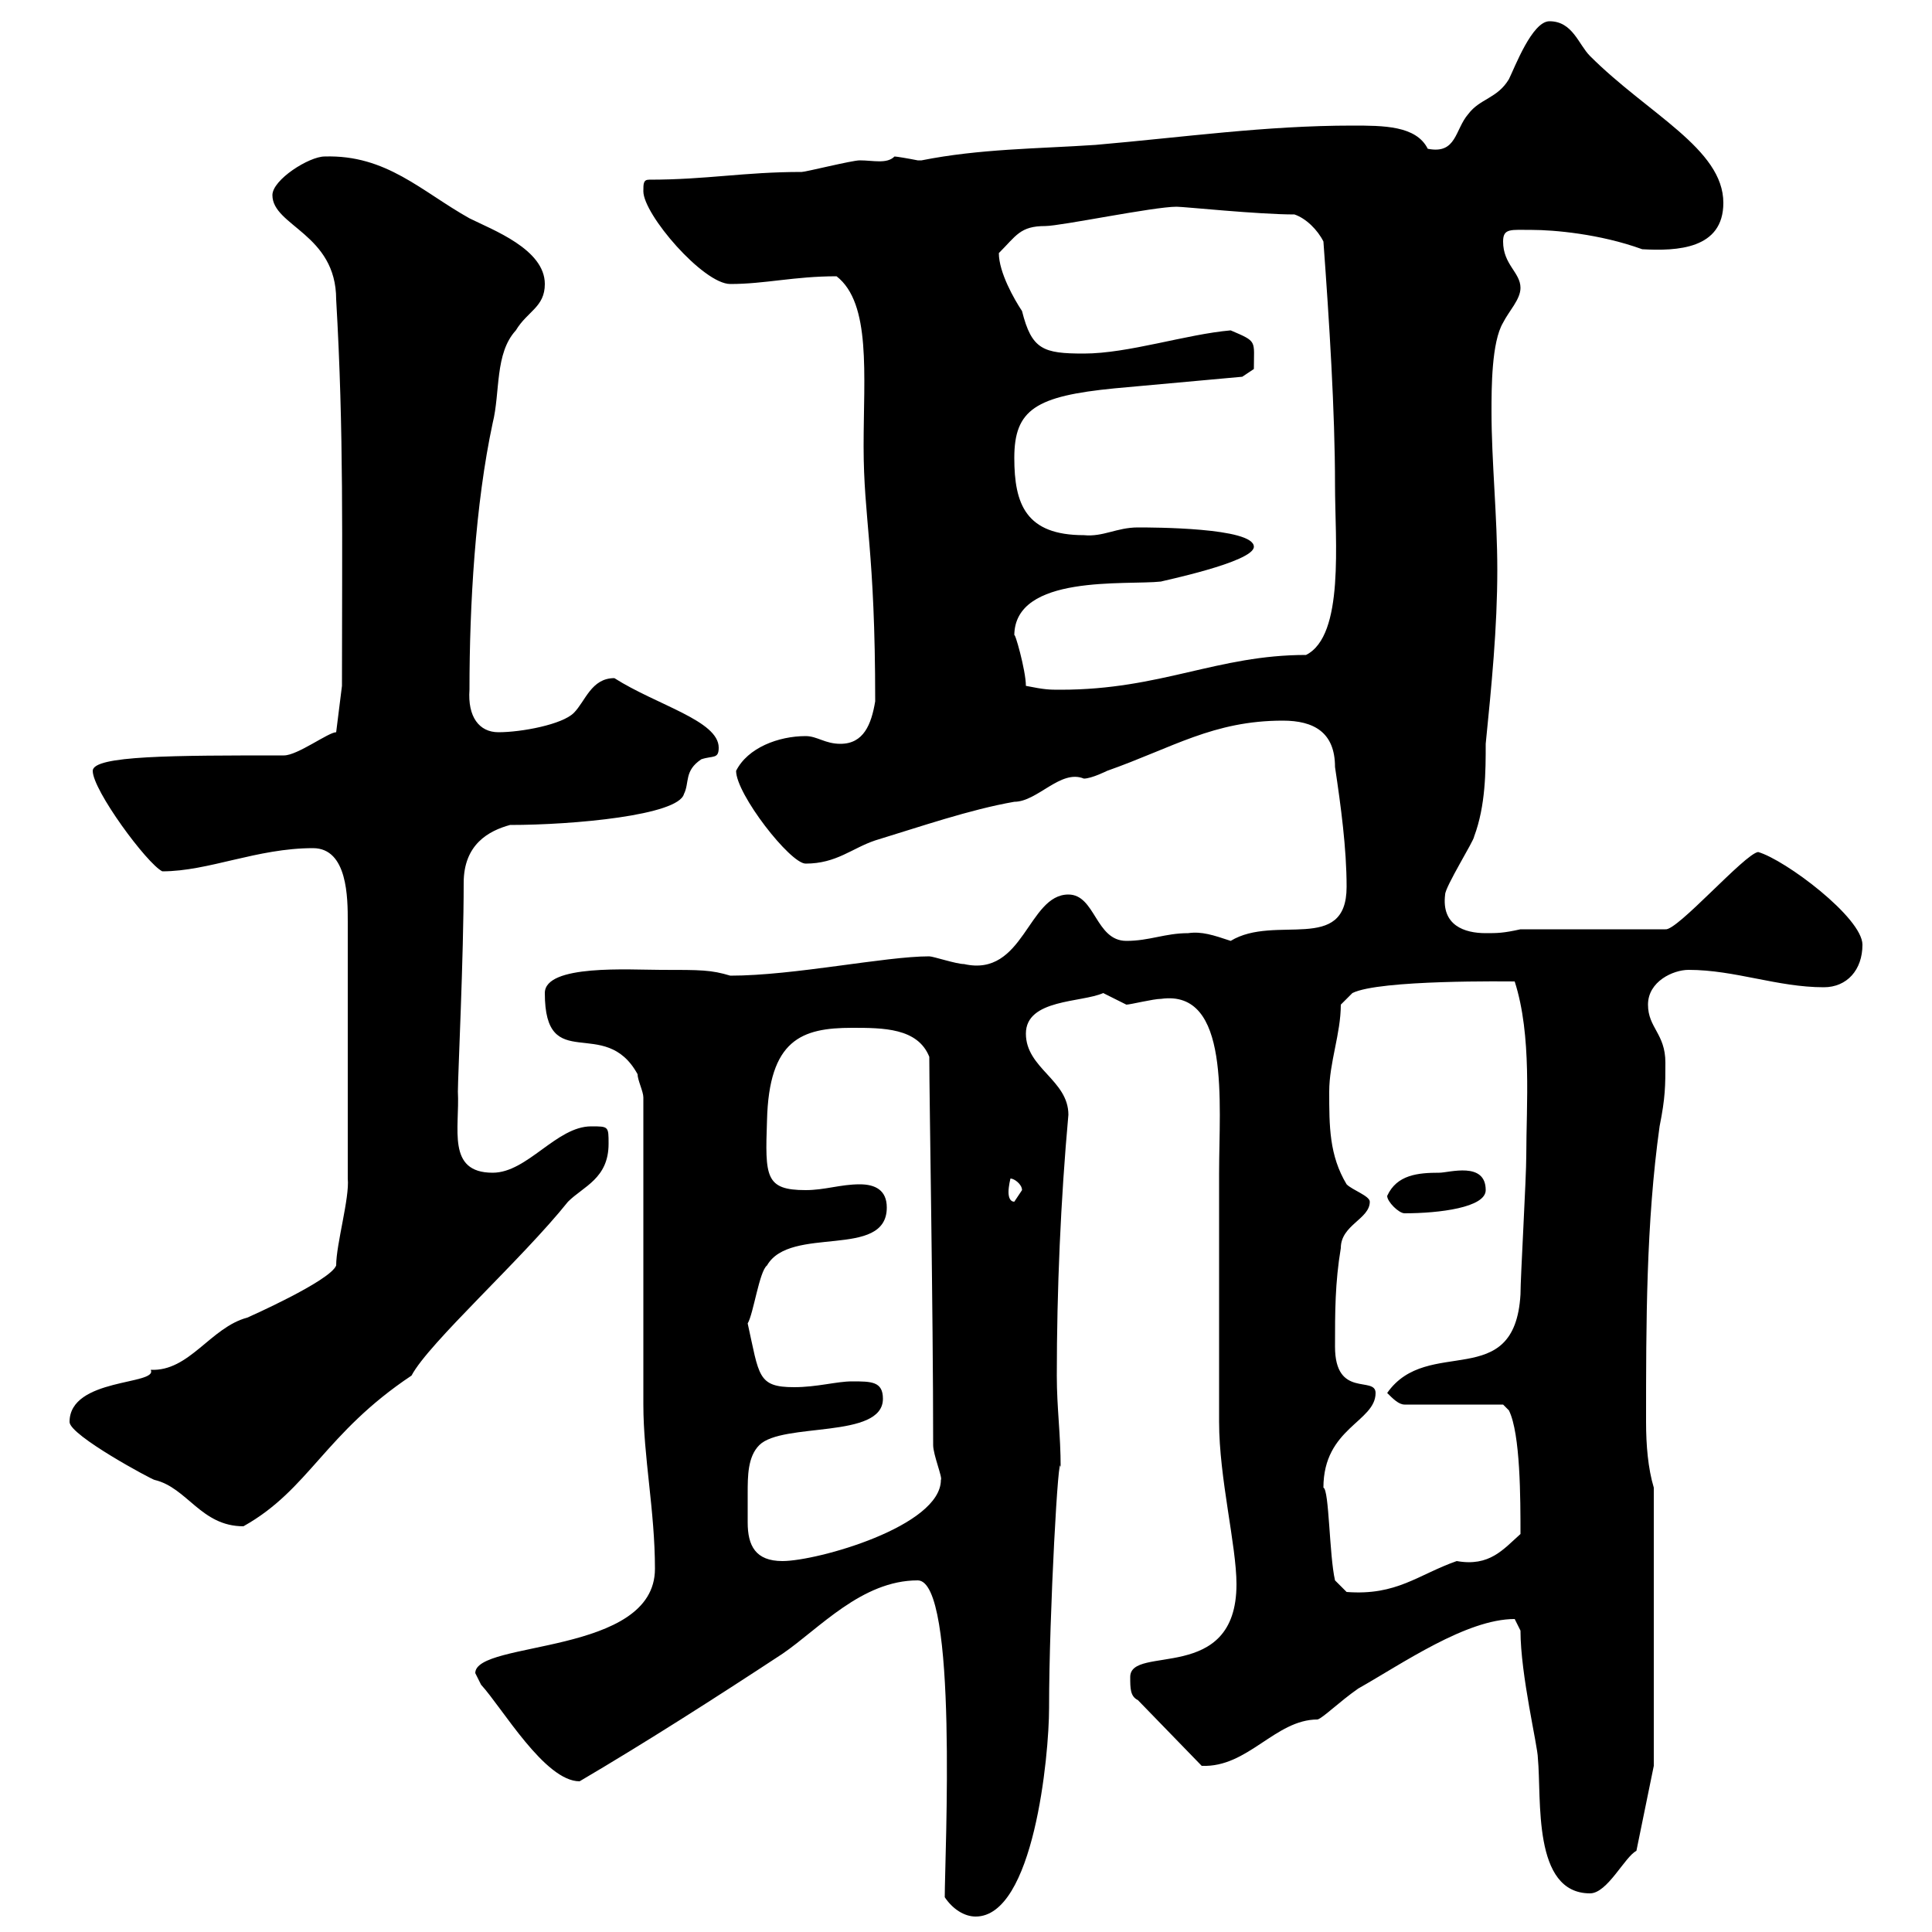 <svg xmlns="http://www.w3.org/2000/svg" xmlns:xlink="http://www.w3.org/1999/xlink" width="300" height="300"><path d="M146.70 294.60C147.90 296.40 149.70 297.60 151.50 297.60C160.50 297.60 162.90 272.70 162.90 265.20C162.90 250.50 164.40 223.80 164.70 228C164.70 222.60 164.10 218.70 164.10 213.60C164.10 200.40 164.70 186.30 165.90 173.10C165.90 167.70 159.30 165.90 159.30 160.50C159.30 155.10 168 155.70 171.30 154.20C171.30 154.20 174.90 156 174.90 156C175.50 156 179.10 155.10 180.30 155.10C191.10 153.60 189.30 171.30 189.30 182.10C189.30 187.50 189.30 215.40 189.30 220.80C189.30 229.50 192 240 192 246C192 261.60 175.50 255.30 175.50 260.40C175.50 262.20 175.50 263.40 176.70 264L186.60 274.20C193.80 274.50 198 267 204.60 267C205.50 266.70 207.90 264.30 210.90 262.20C217.80 258.30 227.70 251.40 235.20 251.40C235.20 251.40 236.10 253.20 236.10 253.20C236.10 260.10 238.80 271.20 238.80 273C239.40 279.30 237.90 294 246.90 294C249.60 294 252.30 288.30 254.10 287.40L256.80 274.20L256.80 231C255.90 228 255.60 224.40 255.60 220.80C255.60 205.50 255.60 189.90 257.70 174.90C258.60 170.40 258.60 168.60 258.60 165C258.60 160.50 255.90 159.60 255.90 156C255.90 152.40 259.80 150.60 262.20 150.60C269.40 150.60 276 153.30 283.20 153.30C286.80 153.30 289.20 150.60 289.20 146.70C289.20 142.50 277.20 133.50 273 132.30C270.90 132.60 260.40 144.60 258.60 144.30L236.10 144.30C233.40 144.90 232.50 144.90 230.70 144.90C227.40 144.90 223.80 143.70 224.40 138.90C224.40 137.70 228.90 130.50 228.90 129.90C230.70 125.10 230.70 119.70 230.70 115.50C231.60 106.50 232.50 97.50 232.50 88.50C232.50 80.10 231.60 71.70 231.60 63.90C231.60 60.30 231.60 53.10 233.40 50.10C234.30 48.30 236.10 46.50 236.10 44.70C236.10 42.30 233.40 41.10 233.40 37.50C233.40 35.40 234.60 35.70 237.90 35.70C241.20 35.70 248.40 36.30 255 38.70C260.40 39 267.60 38.70 267.60 31.50C267.60 23.10 255.90 17.70 246.90 8.70C245.10 6.90 244.20 3.30 240.60 3.30C237.90 3.30 235.20 10.50 234.30 12.30C232.50 15.30 229.80 15.30 228 17.70C225.90 20.10 226.20 24 221.70 23.10C219.90 19.50 214.80 19.50 210 19.50C196.50 19.50 183.90 21.30 170.10 22.50C161.10 23.10 152.10 23.10 143.10 24.90C143.10 24.90 143.10 24.90 142.50 24.90C141 24.60 139.20 24.30 138.90 24.30C137.70 25.50 135.60 24.90 133.50 24.90C132.30 24.90 125.10 26.70 124.50 26.70C115.50 26.70 109.80 27.90 100.80 27.90C99.90 27.90 99.90 28.50 99.90 29.70C99.90 33.30 109.20 44.10 113.40 44.10C118.80 44.10 123.30 42.90 129.90 42.90C135.30 47.10 134.10 58.20 134.10 69.30C134.10 80.70 135.90 85.20 135.90 108.90C135.30 112.50 134.10 115.50 130.50 115.50C128.10 115.50 126.90 114.30 125.10 114.30C120.90 114.30 116.10 116.10 114.30 119.70C114.30 123.30 122.70 134.10 125.10 134.10C129.90 134.10 132.30 131.70 135.90 130.50C142.80 128.40 150.60 125.70 157.50 124.50C161.10 124.50 164.70 119.40 168.30 120.90C169.50 120.90 171.90 119.70 171.90 119.70C182.10 116.10 188.40 111.90 199.20 111.90C204 111.90 207.30 113.70 207.30 119.10C208.20 125.10 209.10 131.70 209.10 137.70C209.10 148.20 198 141.90 191.10 146.10C188.40 145.20 186.60 144.60 184.50 144.90C180.90 144.90 178.50 146.10 174.90 146.10C170.10 146.10 170.10 138.90 165.90 138.90C159.60 138.90 159 151.80 149.70 149.70C148.50 149.70 144.90 148.50 144.30 148.50C137.40 148.50 123.30 151.50 113.40 151.50C110.40 150.60 108.90 150.60 102.60 150.60C97.80 150.60 84.60 149.70 84.60 154.20C84.60 167.10 93.90 157.50 99 166.80C99 167.70 99.90 169.50 99.90 170.40C99.90 177.60 99.90 210.90 99.90 218.10C99.90 226.20 101.70 234.60 101.70 243.60C101.70 257.10 73.80 254.70 73.80 259.80C73.80 259.80 74.70 261.60 74.70 261.60C78 265.20 84.60 276.60 90 276.60C100.20 270.60 111 263.70 121.50 256.80C127.20 252.90 133.80 245.40 142.50 245.40C148.80 245.40 146.70 288.30 146.70 294.60ZM205.50 231C205.50 221.70 213.60 220.80 213.60 216.30C213.60 213.60 207.30 217.20 207.30 209.10C207.30 203.70 207.30 199.20 208.20 193.80C208.20 190.20 212.70 189.30 212.70 186.60C212.70 185.70 210 184.80 209.10 183.90C206.40 179.40 206.40 174.90 206.40 169.50C206.40 165 208.20 160.50 208.20 156L210 154.20C214.20 152.10 234.30 152.40 235.20 152.40C237.90 160.80 237 171.60 237 179.40C237 183 236.10 198.30 236.10 201C235.20 216.30 221.70 207.30 215.40 216.30C216.30 217.20 217.20 218.10 218.10 218.10L233.40 218.10L234.30 219C236.10 222.60 236.10 232.80 236.10 238.20C233.40 240.60 231.30 243.30 226.20 242.40C220.20 244.50 216.90 247.80 209.10 247.20L207.30 245.40C206.40 241.50 206.40 231.30 205.50 231ZM116.10 236.40C116.10 234.90 116.10 233.40 116.10 231.90C116.10 229.20 116.10 226.20 117.90 224.40C121.50 220.80 137.10 223.50 137.10 217.20C137.10 214.50 135.30 214.50 132.30 214.50C129.90 214.50 126.90 215.40 123.30 215.40C117.60 215.40 117.90 213.60 116.10 205.50C117 204 117.90 197.40 119.10 196.50C122.70 190.20 137.70 195.60 137.70 187.50C137.70 184.80 135.90 183.90 133.50 183.90C130.50 183.90 128.10 184.80 125.10 184.80C118.80 184.80 118.80 182.70 119.10 174C119.40 161.40 124.50 159.60 132.30 159.60C137.10 159.60 142.50 159.60 144.30 164.10C144.30 170.70 144.90 203.10 144.90 224.40C144.90 225.90 146.40 229.50 146.10 229.80C146.10 237 126.90 242.40 121.50 242.40C117.30 242.40 116.10 240 116.10 236.40ZM10.80 220.80C10.80 222.90 23.70 229.80 24 229.80C29.10 231 31.20 237 37.80 237C48 231.30 50.40 222.60 63.90 213.60C66.60 208.50 81 195.60 88.20 186.60C90.60 184.20 94.50 183 94.50 177.60C94.50 174.90 94.50 174.90 91.80 174.90C86.40 174.90 81.90 182.10 76.50 182.10C69.30 182.10 71.40 175.20 71.10 169.50C71.10 167.10 72 148.50 72 137.10C72 131.10 75.90 129 79.20 128.10C89.10 128.10 105.30 126.60 106.20 123.30C107.10 121.50 106.20 119.70 108.90 117.90C110.70 117.30 111.60 117.90 111.60 116.10C111.60 111.90 102 109.50 95.40 105.30C91.80 105.30 90.90 108.90 89.10 110.70C87.30 112.50 81 113.70 77.40 113.70C74.40 113.70 72.60 111.30 72.90 107.10C72.90 93.90 73.80 78.30 76.50 65.70C77.70 60.90 76.80 54.90 80.10 51.30C81.90 48.30 84.60 47.70 84.60 44.10C84.60 38.70 76.50 35.70 72.90 33.90C65.40 29.70 60 24 50.40 24.30C48 24.30 42.30 27.90 42.30 30.30C42.30 35.10 52.20 36.30 52.20 46.50C53.40 67.20 53.10 83.40 53.10 106.50L52.20 113.70C51 113.70 46.20 117.30 44.10 117.30C27 117.30 14.40 117.30 14.40 119.70C14.40 122.70 22.80 134.10 25.20 135.30C32.40 135.30 39.90 131.70 48.60 131.70C54 131.70 54 139.50 54 143.10L54 183C54.30 186 52.20 193.20 52.20 196.50C51.30 198.90 38.40 204.60 38.40 204.60C32.70 206.10 29.40 213 23.40 212.70C24.60 215.10 10.80 213.90 10.80 220.80ZM215.40 185.70C215.40 186.60 217.20 188.40 218.10 188.40C223.50 188.40 230.70 187.50 230.70 184.80C230.70 180.30 225 182.10 223.50 182.10C220.20 182.10 216.90 182.40 215.40 185.70ZM156.90 183C157.50 183 158.70 183.90 158.70 184.80C158.70 184.80 157.50 186.60 157.50 186.60C156.90 186.60 156.60 186 156.60 185.10C156.60 184.20 156.90 183 156.90 183ZM159.30 106.50C159.30 104.10 157.50 97.80 157.50 98.70C157.50 89.10 174.90 90.90 180.30 90.30C180 90.30 194.70 87.30 194.70 84.90C194.70 81.90 178.80 81.90 176.70 81.90C173.40 81.90 171.30 83.40 168.30 83.10C159.30 83.10 157.50 78.30 157.50 71.10C157.50 63.60 160.80 61.50 173.10 60.30L192.90 58.50L194.70 57.30C194.70 52.80 195.30 53.10 191.10 51.30C184.20 51.90 175.20 54.90 168.30 54.90C162 54.90 160.20 54.30 158.70 48.30C157.50 46.50 155.10 42.30 155.10 39.30C157.80 36.60 158.40 35.10 162.30 35.10C164.70 35.10 179.10 32.10 182.70 32.10C183.90 32.10 195.30 33.30 201 33.30C202.80 33.90 204.60 35.70 205.50 37.50C206.40 49.80 207.30 63.90 207.30 75.30C207.30 84 208.80 98.70 202.80 101.70C189 101.70 180.30 107.10 164.70 107.10C162.90 107.10 162.30 107.10 159.30 106.50Z"/></svg>